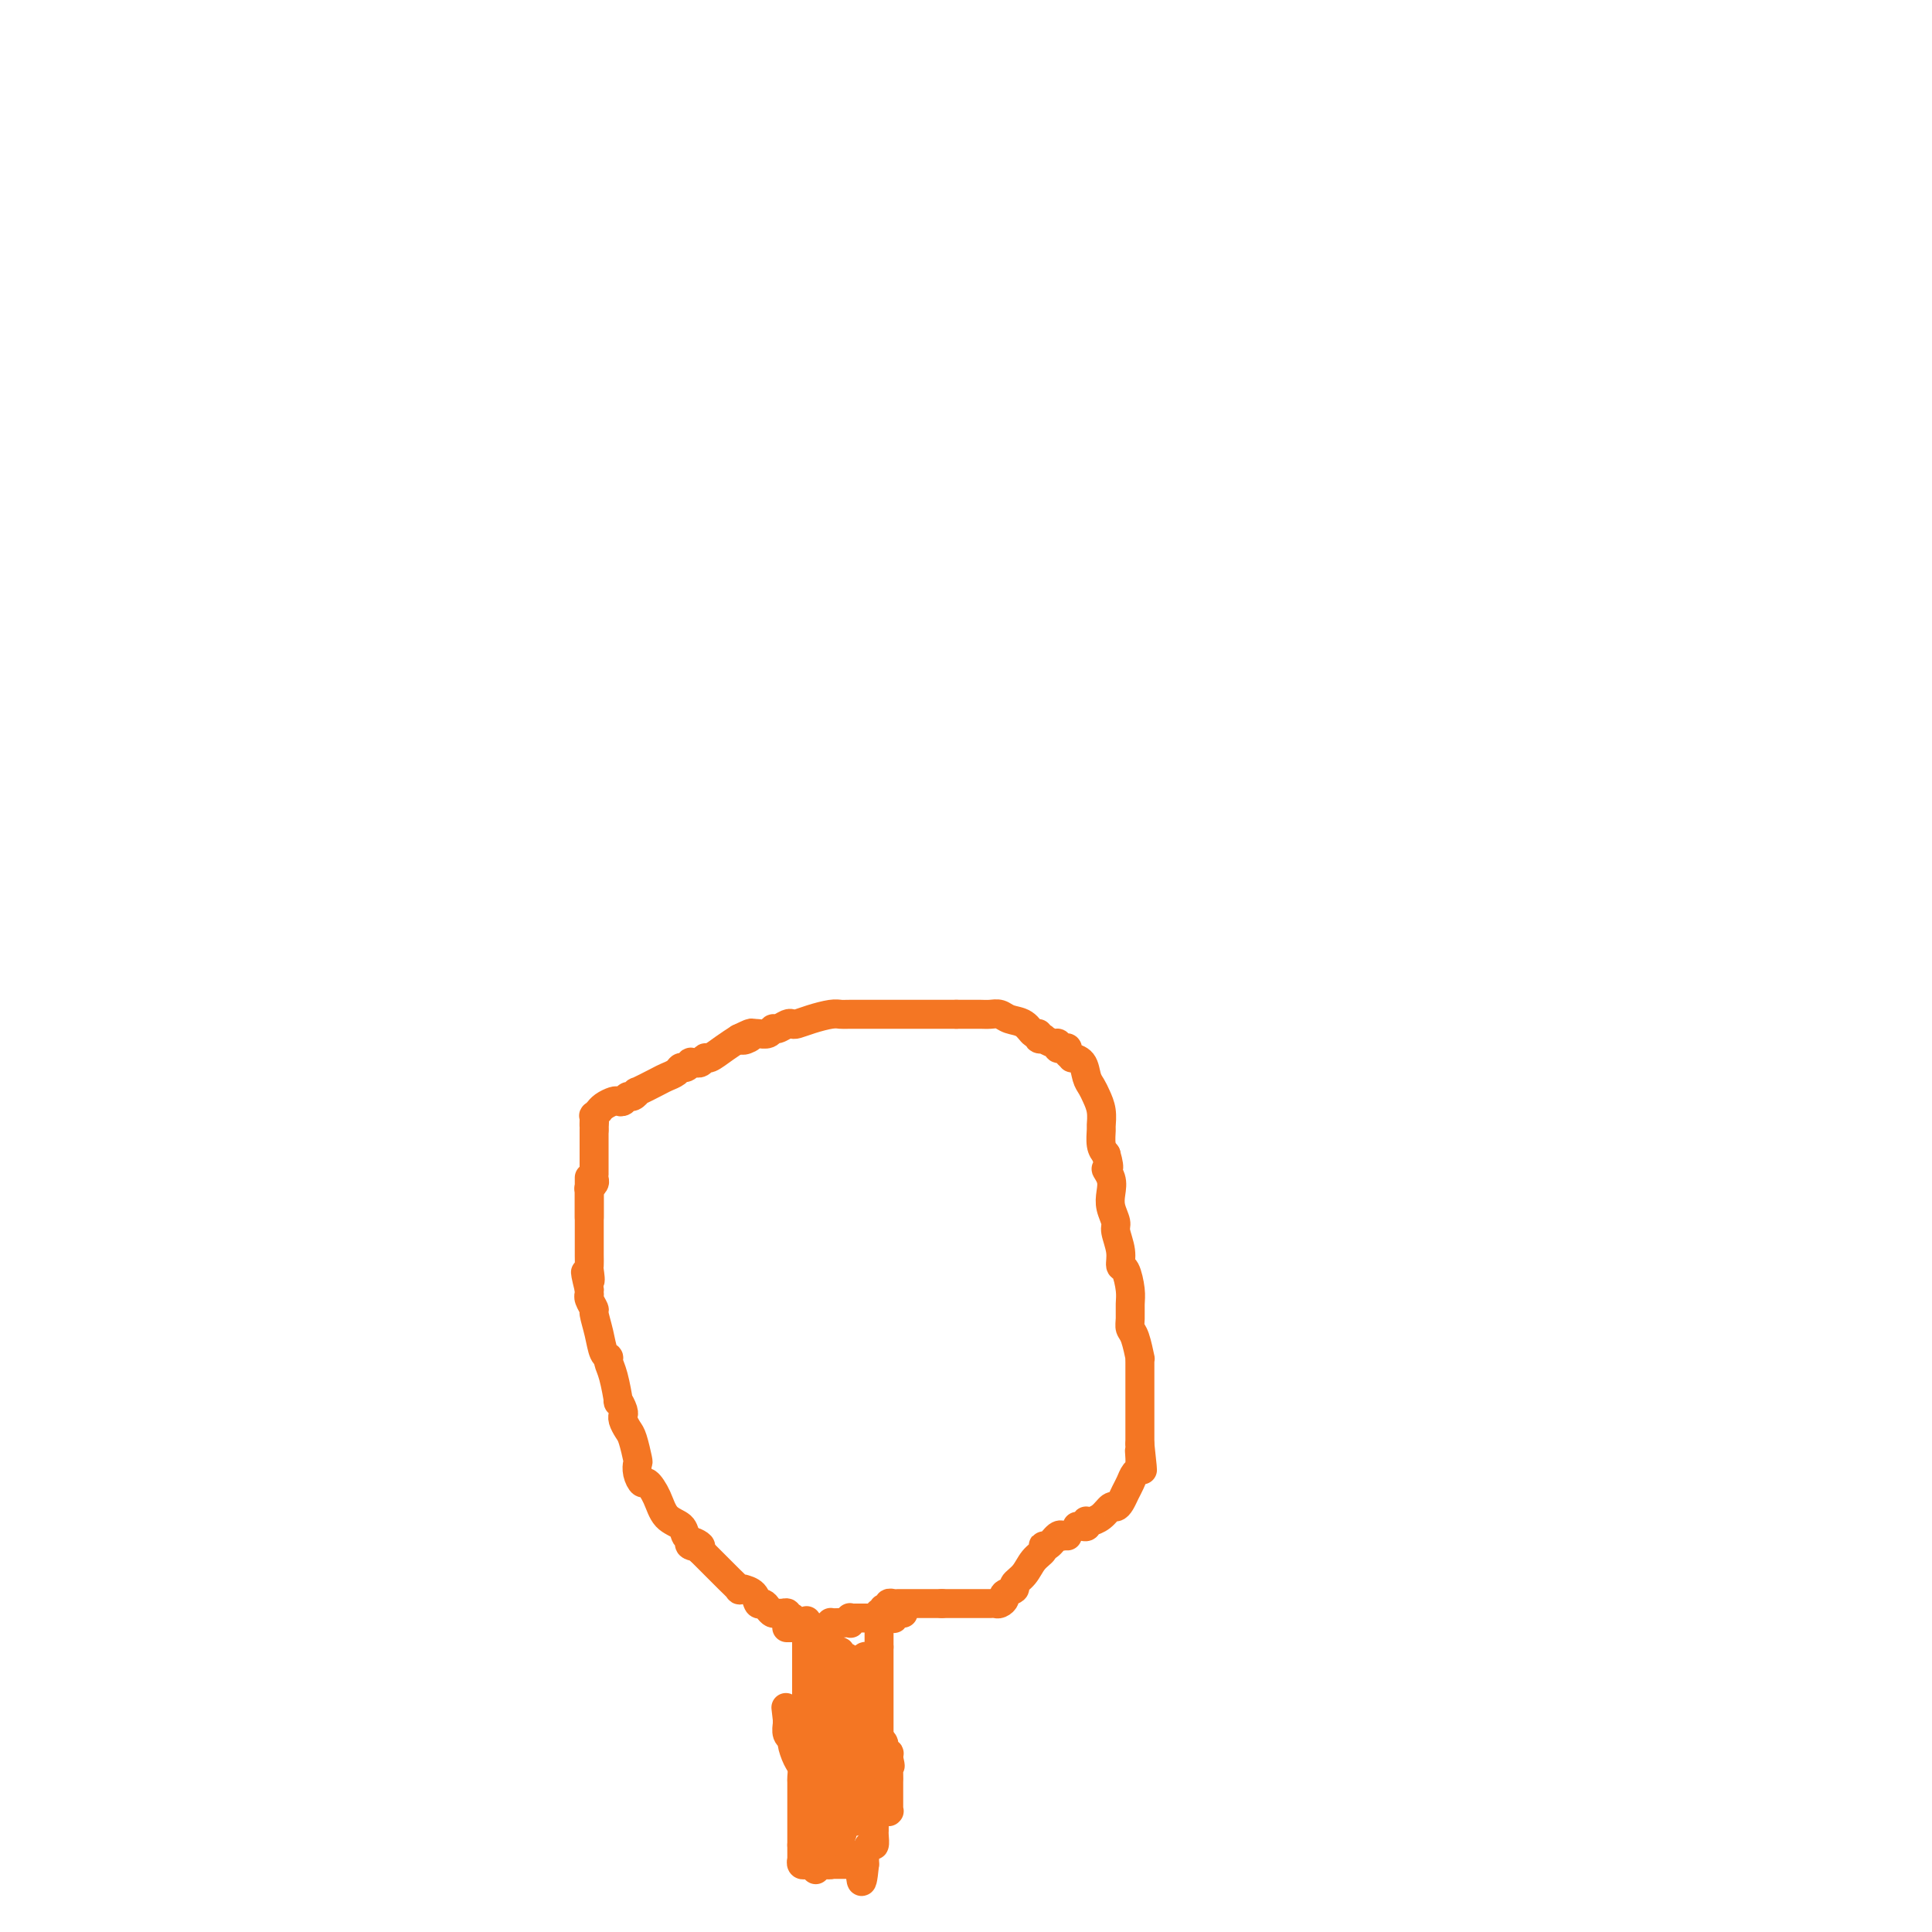<svg viewBox='0 0 400 400' version='1.1' xmlns='http://www.w3.org/2000/svg' xmlns:xlink='http://www.w3.org/1999/xlink'><g fill='none' stroke='#F47623' stroke-width='6' stroke-linecap='round' stroke-linejoin='round'><path d='M167,369c0.000,-0.221 0.000,-0.443 0,-1c0.000,-0.557 0.000,-1.450 0,-2c0.000,-0.550 0.000,-0.757 0,-1c0.000,-0.243 0.000,-0.523 0,-1c0.000,-0.477 0.000,-1.153 0,-2c0.000,-0.847 0.000,-1.866 0,-2c0.000,-0.134 0.000,0.618 0,0c0.000,-0.618 0.000,-2.606 0,-4c0.000,-1.394 0.000,-2.195 0,-3c0.000,-0.805 -0.000,-1.615 0,-2c0.000,-0.385 0.000,-0.346 0,-1c0.000,-0.654 0.000,-2.002 0,-3c0.000,-0.998 0.000,-1.644 0,-2c0.000,-0.356 0.000,-0.420 0,-1c0.000,-0.580 -0.000,-1.676 0,-2c0.000,-0.324 -0.000,0.125 0,0c0.000,-0.125 -0.000,-0.822 0,-1c0.000,-0.178 -0.000,0.164 0,0c0.000,-0.164 -0.000,-0.832 0,-1c0.000,-0.168 -0.000,0.165 0,0c0.000,-0.165 -0.000,-0.829 0,-1c0.000,-0.171 -0.000,0.150 0,0c0.000,-0.150 -0.000,-0.771 0,-1c0.000,-0.229 -0.000,-0.065 0,0c0.000,0.065 0.000,0.033 0,0'/><path d='M167,338c-0.000,-4.812 -0.000,-1.341 0,0c0.000,1.341 0.000,0.552 0,0c-0.000,-0.552 -0.000,-0.866 0,-1c0.000,-0.134 0.001,-0.089 0,0c-0.001,0.089 -0.004,0.220 0,0c0.004,-0.220 0.016,-0.791 0,-1c-0.016,-0.209 -0.061,-0.056 0,0c0.061,0.056 0.228,0.016 0,0c-0.228,-0.016 -0.850,-0.008 -1,0c-0.150,0.008 0.171,0.016 0,0c-0.171,-0.016 -0.834,-0.056 -1,0c-0.166,0.056 0.167,0.207 0,0c-0.167,-0.207 -0.832,-0.773 -1,-1c-0.168,-0.227 0.162,-0.113 0,0c-0.162,0.113 -0.817,0.227 -1,0c-0.183,-0.227 0.106,-0.796 0,-1c-0.106,-0.204 -0.606,-0.045 -1,0c-0.394,0.045 -0.683,-0.025 -1,0c-0.317,0.025 -0.661,0.144 -1,0c-0.339,-0.144 -0.673,-0.550 -1,-1c-0.327,-0.450 -0.647,-0.944 -1,-1c-0.353,-0.056 -0.740,0.324 -1,0c-0.260,-0.324 -0.393,-1.353 -1,-2c-0.607,-0.647 -1.686,-0.913 -2,-1c-0.314,-0.087 0.139,0.004 0,0c-0.139,-0.004 -0.870,-0.102 -1,0c-0.130,0.102 0.341,0.403 0,0c-0.341,-0.403 -1.493,-1.510 -2,-2c-0.507,-0.490 -0.367,-0.363 -1,-1c-0.633,-0.637 -2.038,-2.039 -3,-3c-0.962,-0.961 -1.481,-1.480 -2,-2'/><path d='M145,321c-3.278,-2.870 -0.473,-1.546 0,-1c0.473,0.546 -1.386,0.314 -2,0c-0.614,-0.314 0.015,-0.709 0,-1c-0.015,-0.291 -0.676,-0.478 -1,-1c-0.324,-0.522 -0.310,-1.378 -1,-2c-0.690,-0.622 -2.083,-1.009 -3,-2c-0.917,-0.991 -1.356,-2.585 -2,-4c-0.644,-1.415 -1.492,-2.653 -2,-3c-0.508,-0.347 -0.675,0.195 -1,0c-0.325,-0.195 -0.808,-1.126 -1,-2c-0.192,-0.874 -0.094,-1.691 0,-2c0.094,-0.309 0.183,-0.111 0,-1c-0.183,-0.889 -0.638,-2.865 -1,-4c-0.362,-1.135 -0.632,-1.430 -1,-2c-0.368,-0.570 -0.835,-1.415 -1,-2c-0.165,-0.585 -0.029,-0.909 0,-1c0.029,-0.091 -0.047,0.051 0,0c0.047,-0.051 0.219,-0.293 0,-1c-0.219,-0.707 -0.828,-1.878 -1,-2c-0.172,-0.122 0.095,0.804 0,0c-0.095,-0.804 -0.550,-3.337 -1,-5c-0.450,-1.663 -0.895,-2.456 -1,-3c-0.105,-0.544 0.131,-0.837 0,-1c-0.131,-0.163 -0.627,-0.194 -1,-1c-0.373,-0.806 -0.622,-2.388 -1,-4c-0.378,-1.612 -0.886,-3.254 -1,-4c-0.114,-0.746 0.166,-0.595 0,-1c-0.166,-0.405 -0.776,-1.366 -1,-2c-0.224,-0.634 -0.060,-0.940 0,-1c0.060,-0.060 0.017,0.126 0,0c-0.017,-0.126 -0.009,-0.563 0,-1'/><path d='M122,267c-1.547,-6.219 -0.415,-2.767 0,-2c0.415,0.767 0.111,-1.153 0,-2c-0.111,-0.847 -0.030,-0.623 0,-1c0.030,-0.377 0.008,-1.356 0,-2c-0.008,-0.644 -0.002,-0.954 0,-1c0.002,-0.046 0.001,0.170 0,0c-0.001,-0.170 -0.000,-0.727 0,-2c0.000,-1.273 0.000,-3.263 0,-5c-0.000,-1.737 -0.000,-3.222 0,-4c0.000,-0.778 0.000,-0.848 0,-1c-0.000,-0.152 -0.000,-0.387 0,-1c0.000,-0.613 0.000,-1.604 0,-2c-0.000,-0.396 -0.000,-0.198 0,0'/><path d='M122,252c0.000,0.081 0.000,0.162 0,0c-0.000,-0.162 -0.000,-0.568 0,-1c0.000,-0.432 0.000,-0.889 0,-1c-0.000,-0.111 -0.000,0.124 0,0c0.000,-0.124 0.000,-0.608 0,-1c-0.000,-0.392 -0.001,-0.693 0,-1c0.001,-0.307 0.004,-0.621 0,-1c-0.004,-0.379 -0.015,-0.822 0,-1c0.015,-0.178 0.057,-0.090 0,0c-0.057,0.090 -0.211,0.183 0,0c0.211,-0.183 0.789,-0.640 1,-1c0.211,-0.360 0.057,-0.621 0,-1c-0.057,-0.379 -0.015,-0.876 0,-1c0.015,-0.124 0.004,0.126 0,0c-0.004,-0.126 -0.001,-0.629 0,-1c0.001,-0.371 0.000,-0.611 0,-1c-0.000,-0.389 -0.000,-0.928 0,-1c0.000,-0.072 0.000,0.321 0,0c-0.000,-0.321 -0.000,-1.357 0,-2c0.000,-0.643 0.000,-0.893 0,-1c-0.000,-0.107 -0.000,-0.071 0,0c0.000,0.071 0.000,0.176 0,0c-0.000,-0.176 -0.000,-0.635 0,-1c0.000,-0.365 0.000,-0.637 0,-1c-0.000,-0.363 -0.000,-0.818 0,-1c0.000,-0.182 0.000,-0.091 0,0'/><path d='M123,234c0.154,-2.946 0.040,-1.310 0,-1c-0.040,0.310 -0.007,-0.706 0,-1c0.007,-0.294 -0.013,0.132 0,0c0.013,-0.132 0.058,-0.823 0,-1c-0.058,-0.177 -0.219,0.159 0,0c0.219,-0.159 0.818,-0.813 1,-1c0.182,-0.187 -0.053,0.095 0,0c0.053,-0.095 0.396,-0.565 1,-1c0.604,-0.435 1.471,-0.833 2,-1c0.529,-0.167 0.721,-0.101 1,0c0.279,0.101 0.646,0.239 1,0c0.354,-0.239 0.697,-0.855 1,-1c0.303,-0.145 0.567,0.183 1,0c0.433,-0.183 1.037,-0.875 1,-1c-0.037,-0.125 -0.715,0.316 0,0c0.715,-0.316 2.821,-1.390 4,-2c1.179,-0.610 1.430,-0.756 2,-1c0.570,-0.244 1.458,-0.587 2,-1c0.542,-0.413 0.737,-0.895 1,-1c0.263,-0.105 0.592,0.168 1,0c0.408,-0.168 0.893,-0.777 1,-1c0.107,-0.223 -0.165,-0.059 0,0c0.165,0.059 0.765,0.011 1,0c0.235,-0.011 0.103,0.013 0,0c-0.103,-0.013 -0.176,-0.062 0,0c0.176,0.062 0.602,0.235 1,0c0.398,-0.235 0.766,-0.877 1,-1c0.234,-0.123 0.332,0.275 1,0c0.668,-0.275 1.905,-1.221 3,-2c1.095,-0.779 2.047,-1.389 3,-2'/><path d='M153,215c4.514,-2.182 1.797,-0.637 1,0c-0.797,0.637 0.324,0.367 1,0c0.676,-0.367 0.906,-0.829 1,-1c0.094,-0.171 0.053,-0.050 0,0c-0.053,0.050 -0.117,0.028 0,0c0.117,-0.028 0.416,-0.064 1,0c0.584,0.064 1.452,0.227 2,0c0.548,-0.227 0.775,-0.845 1,-1c0.225,-0.155 0.446,0.152 1,0c0.554,-0.152 1.440,-0.762 2,-1c0.560,-0.238 0.794,-0.102 1,0c0.206,0.102 0.384,0.171 1,0c0.616,-0.171 1.671,-0.582 3,-1c1.329,-0.418 2.934,-0.844 4,-1c1.066,-0.156 1.593,-0.042 2,0c0.407,0.042 0.692,0.011 2,0c1.308,-0.011 3.637,-0.003 5,0c1.363,0.003 1.759,0.001 2,0c0.241,-0.001 0.328,-0.000 1,0c0.672,0.000 1.930,0.000 3,0c1.070,-0.000 1.951,-0.000 3,0c1.049,0.000 2.266,0.000 3,0c0.734,-0.000 0.985,-0.000 1,0c0.015,0.000 -0.207,0.000 0,0c0.207,-0.000 0.843,-0.000 1,0c0.157,0.000 -0.165,0.000 0,0c0.165,-0.000 0.817,-0.000 1,0c0.183,0.000 -0.105,0.000 0,0c0.105,-0.000 0.601,-0.000 1,0c0.399,0.000 0.699,0.000 1,0'/><path d='M198,210c4.262,-0.000 1.919,-0.000 1,0c-0.919,0.000 -0.412,0.000 0,0c0.412,-0.000 0.729,-0.001 1,0c0.271,0.001 0.494,0.004 1,0c0.506,-0.004 1.294,-0.013 2,0c0.706,0.013 1.330,0.050 2,0c0.670,-0.050 1.385,-0.186 2,0c0.615,0.186 1.130,0.695 2,1c0.870,0.305 2.094,0.408 3,1c0.906,0.592 1.495,1.674 2,2c0.505,0.326 0.926,-0.105 1,0c0.074,0.105 -0.201,0.745 0,1c0.201,0.255 0.876,0.125 1,0c0.124,-0.125 -0.304,-0.243 0,0c0.304,0.243 1.339,0.849 2,1c0.661,0.151 0.946,-0.153 1,0c0.054,0.153 -0.125,0.763 0,1c0.125,0.237 0.553,0.102 1,0c0.447,-0.102 0.911,-0.170 1,0c0.089,0.170 -0.198,0.577 0,1c0.198,0.423 0.879,0.862 1,1c0.121,0.138 -0.319,-0.024 0,0c0.319,0.024 1.396,0.235 2,1c0.604,0.765 0.736,2.083 1,3c0.264,0.917 0.659,1.434 1,2c0.341,0.566 0.626,1.180 1,2c0.374,0.820 0.835,1.844 1,3c0.165,1.156 0.034,2.444 0,3c-0.034,0.556 0.029,0.380 0,1c-0.029,0.620 -0.151,2.034 0,3c0.151,0.966 0.576,1.483 1,2'/><path d='M229,239c1.178,4.000 0.124,3.001 0,3c-0.124,-0.001 0.684,0.995 1,2c0.316,1.005 0.141,2.019 0,3c-0.141,0.981 -0.249,1.931 0,3c0.249,1.069 0.854,2.259 1,3c0.146,0.741 -0.167,1.034 0,2c0.167,0.966 0.815,2.603 1,4c0.185,1.397 -0.094,2.552 0,3c0.094,0.448 0.560,0.190 1,1c0.440,0.810 0.853,2.690 1,4c0.147,1.310 0.029,2.051 0,3c-0.029,0.949 0.031,2.106 0,3c-0.031,0.894 -0.152,1.524 0,2c0.152,0.476 0.577,0.799 1,2c0.423,1.201 0.846,3.282 1,4c0.154,0.718 0.041,0.075 0,0c-0.041,-0.075 -0.011,0.417 0,1c0.011,0.583 0.003,1.255 0,2c-0.003,0.745 -0.001,1.561 0,2c0.001,0.439 0.000,0.499 0,1c-0.000,0.501 -0.000,1.443 0,2c0.000,0.557 0.000,0.728 0,1c-0.000,0.272 -0.000,0.647 0,1c0.000,0.353 0.000,0.686 0,1c-0.000,0.314 -0.000,0.608 0,1c0.000,0.392 0.000,0.882 0,1c-0.000,0.118 -0.000,-0.137 0,0c0.000,0.137 0.000,0.666 0,1c-0.000,0.334 -0.000,0.475 0,1c0.000,0.525 0.000,1.436 0,2c-0.000,0.564 -0.000,0.782 0,1'/><path d='M236,299c1.070,9.639 0.245,3.737 0,2c-0.245,-1.737 0.089,0.690 0,2c-0.089,1.310 -0.601,1.504 -1,2c-0.399,0.496 -0.683,1.294 -1,2c-0.317,0.706 -0.665,1.320 -1,2c-0.335,0.680 -0.658,1.426 -1,2c-0.342,0.574 -0.704,0.977 -1,1c-0.296,0.023 -0.528,-0.333 -1,0c-0.472,0.333 -1.184,1.356 -2,2c-0.816,0.644 -1.734,0.908 -2,1c-0.266,0.092 0.122,0.010 0,0c-0.122,-0.010 -0.754,0.050 -1,0c-0.246,-0.050 -0.104,-0.209 0,0c0.104,0.209 0.172,0.788 0,1c-0.172,0.212 -0.585,0.057 -1,0c-0.415,-0.057 -0.833,-0.016 -1,0c-0.167,0.016 -0.084,0.008 0,0'/><path d='M221,318c-0.439,-0.017 -0.878,-0.033 -1,0c-0.122,0.033 0.074,0.116 0,0c-0.074,-0.116 -0.418,-0.433 -1,0c-0.582,0.433 -1.401,1.614 -2,2c-0.599,0.386 -0.978,-0.023 -1,0c-0.022,0.023 0.311,0.478 0,1c-0.311,0.522 -1.268,1.109 -2,2c-0.732,0.891 -1.239,2.084 -2,3c-0.761,0.916 -1.776,1.556 -2,2c-0.224,0.444 0.343,0.693 0,1c-0.343,0.307 -1.598,0.671 -2,1c-0.402,0.329 0.047,0.624 0,1c-0.047,0.376 -0.591,0.833 -1,1c-0.409,0.167 -0.684,0.045 -1,0c-0.316,-0.045 -0.675,-0.012 -1,0c-0.325,0.012 -0.617,0.003 -1,0c-0.383,-0.003 -0.858,-0.001 -1,0c-0.142,0.001 0.047,0.000 0,0c-0.047,-0.000 -0.331,-0.000 -1,0c-0.669,0.000 -1.723,0.000 -2,0c-0.277,-0.000 0.225,-0.000 0,0c-0.225,0.000 -1.176,0.000 -2,0c-0.824,-0.000 -1.521,-0.000 -2,0c-0.479,0.000 -0.739,0.000 -1,0'/><path d='M195,332c-1.881,0.000 -1.082,0.000 -1,0c0.082,-0.000 -0.551,-0.000 -1,0c-0.449,0.000 -0.715,0.000 -1,0c-0.285,-0.000 -0.591,-0.000 -1,0c-0.409,0.000 -0.921,0.000 -1,0c-0.079,-0.000 0.276,-0.001 0,0c-0.276,0.001 -1.183,0.004 -2,0c-0.817,-0.004 -1.543,-0.015 -2,0c-0.457,0.015 -0.645,0.057 -1,0c-0.355,-0.057 -0.879,-0.212 -1,0c-0.121,0.212 0.160,0.793 0,1c-0.160,0.207 -0.761,0.041 -1,0c-0.239,-0.041 -0.117,0.041 0,0c0.117,-0.041 0.227,-0.207 0,0c-0.227,0.207 -0.793,0.786 -1,1c-0.207,0.214 -0.055,0.061 0,0c0.055,-0.061 0.015,-0.032 0,0c-0.015,0.032 -0.004,0.065 0,0c0.004,-0.065 0.001,-0.229 0,0c-0.001,0.229 -0.000,0.850 0,1c0.000,0.150 0.000,-0.171 0,0c-0.000,0.171 -0.000,0.834 0,1c0.000,0.166 0.000,-0.167 0,0c-0.000,0.167 -0.000,0.832 0,1c0.000,0.168 0.000,-0.162 0,0c-0.000,0.162 -0.000,0.817 0,1c0.000,0.183 0.000,-0.106 0,0c-0.000,0.106 -0.000,0.605 0,1c0.000,0.395 0.000,0.684 0,1c-0.000,0.316 -0.000,0.658 0,1'/><path d='M182,341c-0.000,1.273 -0.000,0.954 0,1c0.000,0.046 0.000,0.455 0,1c-0.000,0.545 -0.000,1.226 0,2c0.000,0.774 0.000,1.640 0,2c-0.000,0.360 -0.000,0.213 0,1c0.000,0.787 0.000,2.508 0,4c-0.000,1.492 -0.000,2.756 0,4c0.000,1.244 0.001,2.469 0,3c-0.001,0.531 -0.004,0.368 0,1c0.004,0.632 0.015,2.061 0,3c-0.015,0.939 -0.057,1.390 0,2c0.057,0.610 0.211,1.378 0,2c-0.211,0.622 -0.789,1.097 -1,2c-0.211,0.903 -0.057,2.232 0,3c0.057,0.768 0.015,0.974 0,1c-0.015,0.026 -0.004,-0.130 0,0c0.004,0.130 0.001,0.545 0,1c-0.001,0.455 -0.000,0.948 0,1c0.000,0.052 -0.000,-0.338 0,0c0.000,0.338 0.001,1.405 0,2c-0.001,0.595 -0.003,0.718 0,1c0.003,0.282 0.011,0.724 0,1c-0.011,0.276 -0.041,0.385 0,1c0.041,0.615 0.155,1.737 0,2c-0.155,0.263 -0.577,-0.332 -1,0c-0.423,0.332 -0.845,1.592 -1,2c-0.155,0.408 -0.041,-0.035 0,0c0.041,0.035 0.011,0.548 0,1c-0.011,0.452 -0.003,0.843 0,1c0.003,0.157 0.002,0.078 0,0'/><path d='M179,386c-0.686,6.962 -0.902,1.865 -1,0c-0.098,-1.865 -0.078,-0.500 0,0c0.078,0.500 0.213,0.134 0,0c-0.213,-0.134 -0.775,-0.036 -1,0c-0.225,0.036 -0.112,0.010 0,0c0.112,-0.010 0.224,-0.003 0,0c-0.224,0.003 -0.782,0.001 -1,0c-0.218,-0.001 -0.095,-0.000 0,0c0.095,0.000 0.161,0.000 0,0c-0.161,-0.000 -0.550,-0.000 -1,0c-0.450,0.000 -0.962,0.000 -1,0c-0.038,-0.000 0.397,-0.000 0,0c-0.397,0.000 -1.626,0.000 -2,0c-0.374,-0.000 0.106,-0.000 0,0c-0.106,0.000 -0.798,0.000 -1,0c-0.202,-0.000 0.086,-0.000 0,0c-0.086,0.000 -0.545,0.000 -1,0c-0.455,-0.000 -0.907,-0.000 -1,0c-0.093,0.000 0.172,0.000 0,0c-0.172,-0.000 -0.782,-0.000 -1,0c-0.218,0.000 -0.045,0.000 0,0c0.045,-0.000 -0.040,-0.000 0,0c0.040,0.000 0.203,0.001 0,0c-0.203,-0.001 -0.772,-0.005 -1,0c-0.228,0.005 -0.114,0.017 0,0c0.114,-0.017 0.227,-0.064 0,0c-0.227,0.064 -0.793,0.238 -1,0c-0.207,-0.238 -0.056,-0.889 0,-1c0.056,-0.111 0.015,0.316 0,0c-0.015,-0.316 -0.004,-1.376 0,-2c0.004,-0.624 0.002,-0.812 0,-1'/><path d='M166,382c0.000,-0.587 0.000,-0.055 0,0c-0.000,0.055 -0.000,-0.365 0,-1c0.000,-0.635 0.000,-1.483 0,-2c-0.000,-0.517 -0.000,-0.702 0,-1c0.000,-0.298 0.000,-0.710 0,-1c-0.000,-0.290 -0.000,-0.458 0,-1c0.000,-0.542 0.000,-1.459 0,-2c-0.000,-0.541 -0.000,-0.707 0,-1c0.000,-0.293 0.001,-0.712 0,-1c-0.001,-0.288 -0.003,-0.446 0,-1c0.003,-0.554 0.011,-1.504 0,-2c-0.011,-0.496 -0.040,-0.539 0,-1c0.040,-0.461 0.151,-1.341 0,-2c-0.151,-0.659 -0.562,-1.098 -1,-2c-0.438,-0.902 -0.902,-2.266 -1,-3c-0.098,-0.734 0.170,-0.837 0,-1c-0.170,-0.163 -0.778,-0.387 -1,-1c-0.222,-0.613 -0.060,-1.614 0,-2c0.060,-0.386 0.016,-0.156 0,0c-0.016,0.156 -0.004,0.238 0,0c0.004,-0.238 0.001,-0.796 0,-1c-0.001,-0.204 -0.000,-0.055 0,0c0.000,0.055 0.000,0.015 0,0c-0.000,-0.015 -0.000,-0.004 0,0c0.000,0.004 0.000,0.001 0,0c-0.000,-0.001 -0.000,-0.000 0,0c0.000,0.000 0.000,0.000 0,0c-0.000,-0.000 -0.000,-0.000 0,0c0.000,0.000 0.000,0.000 0,0'/><path d='M163,356c-0.500,-4.333 -0.250,-2.167 0,0'/><path d='M163,337c-0.001,-0.000 -0.001,-0.000 0,0c0.001,0.000 0.004,0.000 0,0c-0.004,-0.000 -0.016,-0.000 0,0c0.016,0.000 0.061,0.000 0,0c-0.061,-0.000 -0.227,-0.000 0,0c0.227,0.000 0.849,0.000 1,0c0.151,-0.000 -0.167,-0.000 0,0c0.167,0.000 0.819,0.000 1,0c0.181,-0.000 -0.110,-0.000 0,0c0.110,0.000 0.621,0.000 1,0c0.379,-0.000 0.628,-0.000 1,0c0.372,0.000 0.869,0.000 1,0c0.131,-0.000 -0.105,-0.000 0,0c0.105,0.000 0.550,0.000 1,0c0.450,-0.000 0.904,-0.000 1,0c0.096,0.000 -0.167,0.001 0,0c0.167,-0.001 0.763,-0.004 1,0c0.237,0.004 0.116,0.015 0,0c-0.116,-0.015 -0.228,-0.057 0,0c0.228,0.057 0.797,0.211 1,0c0.203,-0.211 0.041,-0.789 0,-1c-0.041,-0.211 0.041,-0.057 0,0c-0.041,0.057 -0.203,0.015 0,0c0.203,-0.015 0.772,-0.004 1,0c0.228,0.004 0.114,0.002 0,0'/><path d='M173,336c1.769,-0.155 1.192,-0.041 1,0c-0.192,0.041 0.000,0.011 0,0c-0.000,-0.011 -0.192,-0.003 0,0c0.192,0.003 0.769,0.002 1,0c0.231,-0.002 0.115,-0.004 0,0c-0.115,0.004 -0.228,0.015 0,0c0.228,-0.015 0.796,-0.057 1,0c0.204,0.057 0.045,0.211 0,0c-0.045,-0.211 0.026,-0.789 0,-1c-0.026,-0.211 -0.149,-0.057 0,0c0.149,0.057 0.569,0.015 1,0c0.431,-0.015 0.872,-0.004 1,0c0.128,0.004 -0.057,0.001 0,0c0.057,-0.001 0.358,-0.000 1,0c0.642,0.000 1.626,0.000 2,0c0.374,-0.000 0.138,-0.000 0,0c-0.138,0.000 -0.178,0.000 0,0c0.178,-0.000 0.573,-0.000 1,0c0.427,0.000 0.885,0.001 1,0c0.115,-0.001 -0.112,-0.004 0,0c0.112,0.004 0.565,0.015 1,0c0.435,-0.015 0.852,-0.057 1,0c0.148,0.057 0.026,0.211 0,0c-0.026,-0.211 0.045,-0.789 0,-1c-0.045,-0.211 -0.204,-0.057 0,0c0.204,0.057 0.773,0.015 1,0c0.227,-0.015 0.112,-0.004 0,0c-0.112,0.004 -0.223,0.001 0,0c0.223,-0.001 0.778,-0.000 1,0c0.222,0.000 0.111,0.000 0,0'/><path d='M177,347c0.339,0.002 0.678,0.005 1,0c0.322,-0.005 0.626,-0.016 1,0c0.374,0.016 0.818,0.061 1,0c0.182,-0.061 0.101,-0.228 0,0c-0.101,0.228 -0.223,0.850 0,1c0.223,0.150 0.792,-0.171 1,0c0.208,0.171 0.056,0.835 0,1c-0.056,0.165 -0.015,-0.167 0,0c0.015,0.167 0.004,0.835 0,1c-0.004,0.165 -0.001,-0.173 0,0c0.001,0.173 0.000,0.859 0,1c-0.000,0.141 -0.000,-0.261 0,0c0.000,0.261 0.000,1.187 0,2c-0.000,0.813 -0.001,1.514 0,2c0.001,0.486 0.003,0.756 0,1c-0.003,0.244 -0.011,0.461 0,1c0.011,0.539 0.040,1.401 0,2c-0.040,0.599 -0.151,0.935 0,1c0.151,0.065 0.562,-0.141 1,0c0.438,0.141 0.902,0.630 1,1c0.098,0.370 -0.170,0.621 0,1c0.170,0.379 0.777,0.885 1,1c0.223,0.115 0.060,-0.161 0,0c-0.060,0.161 -0.017,0.760 0,1c0.017,0.240 0.009,0.120 0,0'/><path d='M184,364c0.619,2.770 0.166,1.194 0,1c-0.166,-0.194 -0.044,0.994 0,2c0.044,1.006 0.012,1.829 0,2c-0.012,0.171 -0.003,-0.309 0,0c0.003,0.309 0.001,1.407 0,2c-0.001,0.593 -0.000,0.681 0,1c0.000,0.319 0.000,0.869 0,1c-0.000,0.131 0.000,-0.157 0,0c-0.000,0.157 -0.000,0.760 0,1c0.000,0.240 0.001,0.117 0,0c-0.001,-0.117 -0.004,-0.227 0,0c0.004,0.227 0.016,0.793 0,1c-0.016,0.207 -0.060,0.055 0,0c0.060,-0.055 0.222,-0.015 0,0c-0.222,0.015 -0.829,0.004 -1,0c-0.171,-0.004 0.094,-0.001 0,0c-0.094,0.001 -0.546,0.000 -1,0c-0.454,-0.000 -0.909,-0.000 -1,0c-0.091,0.000 0.183,0.000 0,0c-0.183,-0.000 -0.824,0.000 -1,0c-0.176,-0.000 0.111,-0.000 0,0c-0.111,0.000 -0.622,0.001 -1,0c-0.378,-0.001 -0.625,-0.002 -1,0c-0.375,0.002 -0.878,0.008 -1,0c-0.122,-0.008 0.136,-0.030 0,0c-0.136,0.030 -0.665,0.111 -1,0c-0.335,-0.111 -0.475,-0.415 -1,-1c-0.525,-0.585 -1.436,-1.453 -2,-3c-0.564,-1.547 -0.782,-3.774 -1,-6'/><path d='M172,365c-0.917,-2.190 -1.710,-3.165 -2,-4c-0.290,-0.835 -0.078,-1.530 0,-2c0.078,-0.470 0.021,-0.714 0,-1c-0.021,-0.286 -0.006,-0.613 0,-1c0.006,-0.387 0.001,-0.835 0,-1c-0.001,-0.165 -0.000,-0.047 0,0c0.000,0.047 0.000,0.024 0,0c-0.000,-0.024 -0.000,-0.048 0,0c0.000,0.048 0.000,0.167 0,0c-0.000,-0.167 -0.000,-0.621 0,-1c0.000,-0.379 0.000,-0.683 0,-1c-0.000,-0.317 -0.001,-0.648 0,-1c0.001,-0.352 0.004,-0.725 0,-1c-0.004,-0.275 -0.015,-0.451 0,-1c0.015,-0.549 0.057,-1.471 0,-2c-0.057,-0.529 -0.211,-0.666 0,-1c0.211,-0.334 0.789,-0.864 1,-1c0.211,-0.136 0.057,0.122 0,0c-0.057,-0.122 -0.015,-0.625 0,-1c0.015,-0.375 0.004,-0.621 0,-1c-0.004,-0.379 -0.001,-0.890 0,-1c0.001,-0.110 0.000,0.181 0,0c-0.000,-0.181 -0.000,-0.833 0,-1c0.000,-0.167 0.000,0.151 0,0c-0.000,-0.151 -0.001,-0.773 0,-1c0.001,-0.227 0.003,-0.061 0,0c-0.003,0.061 -0.011,0.016 0,0c0.011,-0.016 0.041,-0.004 0,0c-0.041,0.004 -0.155,0.001 0,0c0.155,-0.001 0.577,-0.001 1,0'/><path d='M172,342c0.000,-3.558 0.000,-0.953 0,0c-0.000,0.953 -0.001,0.255 0,0c0.001,-0.255 0.003,-0.068 0,0c-0.003,0.068 -0.011,0.017 0,0c0.011,-0.017 0.041,-0.001 0,0c-0.041,0.001 -0.152,-0.015 0,0c0.152,0.015 0.566,0.059 1,0c0.434,-0.059 0.887,-0.222 1,0c0.113,0.222 -0.115,0.829 0,1c0.115,0.171 0.573,-0.094 1,0c0.427,0.094 0.822,0.547 1,1c0.178,0.453 0.138,0.906 0,1c-0.138,0.094 -0.373,-0.171 0,0c0.373,0.171 1.353,0.778 2,1c0.647,0.222 0.962,0.060 1,0c0.038,-0.060 -0.200,-0.016 0,0c0.200,0.016 0.838,0.004 1,0c0.162,-0.004 -0.153,-0.001 0,0c0.153,0.001 0.773,0.000 1,0c0.227,-0.000 0.061,-0.000 0,0c-0.061,0.000 -0.016,0.000 0,0c0.016,-0.000 0.005,-0.000 0,0c-0.005,0.000 -0.002,0.000 0,0'/><path d='M181,346c1.392,0.678 0.373,0.374 0,0c-0.373,-0.374 -0.100,-0.819 0,-1c0.100,-0.181 0.027,-0.100 0,0c-0.027,0.100 -0.007,0.219 0,0c0.007,-0.219 0.002,-0.777 0,-1c-0.002,-0.223 -0.001,-0.112 0,0c0.001,0.112 0.000,0.226 0,0c-0.000,-0.226 -0.000,-0.793 0,-1c0.000,-0.207 0.000,-0.056 0,0c-0.000,0.056 -0.000,0.015 0,0c0.000,-0.015 0.001,-0.004 0,0c-0.001,0.004 -0.004,0.001 0,0c0.004,-0.001 0.015,-0.000 0,0c-0.015,0.000 -0.057,0.000 0,0c0.057,-0.000 0.211,-0.000 0,0c-0.211,0.000 -0.788,0.000 -1,0c-0.212,-0.000 -0.061,-0.001 0,0c0.061,0.001 0.030,0.003 0,0c-0.030,-0.003 -0.061,-0.012 0,0c0.061,0.012 0.214,0.044 0,0c-0.214,-0.044 -0.793,-0.166 -1,0c-0.207,0.166 -0.041,0.619 0,1c0.041,0.381 -0.041,0.690 0,1c0.041,0.310 0.207,0.622 0,1c-0.207,0.378 -0.788,0.823 -1,1c-0.212,0.177 -0.057,0.086 0,0c0.057,-0.086 0.016,-0.167 0,0c-0.016,0.167 -0.008,0.584 0,1'/><path d='M178,348c-0.460,0.957 -0.109,0.849 0,1c0.109,0.151 -0.023,0.560 0,1c0.023,0.440 0.202,0.909 0,1c-0.202,0.091 -0.786,-0.197 -1,0c-0.214,0.197 -0.057,0.880 0,1c0.057,0.120 0.015,-0.323 0,0c-0.015,0.323 -0.004,1.413 0,2c0.004,0.587 0.001,0.673 0,1c-0.001,0.327 -0.000,0.896 0,1c0.000,0.104 0.000,-0.257 0,0c-0.000,0.257 -0.000,1.133 0,2c0.000,0.867 0.000,1.724 0,2c-0.000,0.276 -0.000,-0.029 0,0c0.000,0.029 0.000,0.393 0,1c-0.000,0.607 -0.000,1.458 0,2c0.000,0.542 0.000,0.776 0,1c-0.000,0.224 -0.000,0.437 0,1c0.000,0.563 0.000,1.474 0,2c-0.000,0.526 -0.000,0.667 0,1c0.000,0.333 0.000,0.859 0,1c-0.000,0.141 -0.000,-0.102 0,0c0.000,0.102 0.000,0.548 0,1c-0.000,0.452 -0.000,0.909 0,1c0.000,0.091 0.000,-0.186 0,0c-0.000,0.186 -0.000,0.834 0,1c0.000,0.166 0.000,-0.151 0,0c-0.000,0.151 -0.000,0.772 0,1c0.000,0.228 0.000,0.065 0,0c0.000,-0.065 0.000,-0.033 0,0'/><path d='M177,373c-0.155,3.803 -0.041,0.809 0,0c0.041,-0.809 0.011,0.567 0,1c-0.011,0.433 -0.003,-0.076 0,0c0.003,0.076 0.001,0.738 0,1c-0.001,0.262 -0.000,0.123 0,0c0.000,-0.123 0.000,-0.229 0,0c-0.000,0.229 -0.000,0.792 0,1c0.000,0.208 0.000,0.059 0,0c-0.000,-0.059 0.000,-0.030 0,0c-0.000,0.030 -0.000,0.060 0,0c0.000,-0.060 0.000,-0.211 0,0c-0.000,0.211 -0.000,0.786 0,1c0.000,0.214 0.001,0.069 0,0c-0.001,-0.069 -0.005,-0.062 0,0c0.005,0.062 0.017,0.180 0,0c-0.017,-0.180 -0.065,-0.657 0,-1c0.065,-0.343 0.241,-0.550 0,-1c-0.241,-0.450 -0.900,-1.141 -1,-2c-0.100,-0.859 0.358,-1.885 0,-3c-0.358,-1.115 -1.531,-2.319 -2,-3c-0.469,-0.681 -0.235,-0.841 0,-1'/><path d='M174,366c-0.707,-2.175 -0.974,-2.613 -1,-3c-0.026,-0.387 0.189,-0.723 0,-1c-0.189,-0.277 -0.783,-0.494 -1,-1c-0.217,-0.506 -0.058,-1.301 0,-2c0.058,-0.699 0.016,-1.302 0,-2c-0.016,-0.698 -0.004,-1.493 0,-2c0.004,-0.507 0.001,-0.728 0,-1c-0.001,-0.272 -0.000,-0.595 0,-1c0.000,-0.405 0.000,-0.892 0,-1c-0.000,-0.108 -0.000,0.163 0,0c0.000,-0.163 0.000,-0.761 0,-1c-0.000,-0.239 -0.000,-0.120 0,0c0.000,0.120 0.000,0.243 0,0c-0.000,-0.243 -0.000,-0.850 0,-1c0.000,-0.150 0.000,0.156 0,0c-0.000,-0.156 -0.000,-0.774 0,-1c0.000,-0.226 0.000,-0.061 0,0c-0.000,0.061 -0.000,0.017 0,0c0.000,-0.017 0.000,-0.009 0,0'/><path d='M169,387c0.002,-0.002 0.005,-0.004 0,0c-0.005,0.004 -0.016,0.015 0,0c0.016,-0.015 0.061,-0.057 0,0c-0.061,0.057 -0.228,0.211 0,0c0.228,-0.211 0.849,-0.788 1,-1c0.151,-0.212 -0.170,-0.061 0,0c0.170,0.061 0.830,0.031 1,0c0.170,-0.031 -0.152,-0.064 0,0c0.152,0.064 0.776,0.223 1,0c0.224,-0.223 0.046,-0.829 0,-1c-0.046,-0.171 0.041,0.094 0,0c-0.041,-0.094 -0.208,-0.547 0,-1c0.208,-0.453 0.792,-0.906 1,-1c0.208,-0.094 0.042,0.171 0,0c-0.042,-0.171 0.041,-0.777 0,-1c-0.041,-0.223 -0.207,-0.063 0,0c0.207,0.063 0.788,0.027 1,0c0.212,-0.027 0.057,-0.046 0,0c-0.057,0.046 -0.015,0.157 0,0c0.015,-0.157 0.004,-0.581 0,-1c-0.004,-0.419 -0.001,-0.834 0,-1c0.001,-0.166 0.001,-0.083 0,0'/><path d='M174,380c0.774,-1.038 0.207,-0.135 0,0c-0.207,0.135 -0.056,-0.500 0,-1c0.056,-0.500 0.015,-0.866 0,-1c-0.015,-0.134 -0.004,-0.036 0,0c0.004,0.036 0.001,0.011 0,0c-0.001,-0.011 -0.000,-0.007 0,0c0.000,0.007 0.000,0.016 0,0c-0.000,-0.016 -0.000,-0.057 0,0c0.000,0.057 0.000,0.212 0,0c-0.000,-0.212 -0.000,-0.793 0,-1c0.000,-0.207 0.000,-0.041 0,0c-0.000,0.041 -0.000,-0.041 0,0c0.000,0.041 0.001,0.207 0,0c-0.001,-0.207 -0.004,-0.788 0,-1c0.004,-0.212 0.015,-0.057 0,0c-0.015,0.057 -0.056,0.015 0,0c0.056,-0.015 0.207,-0.004 0,0c-0.207,0.004 -0.774,0.001 -1,0c-0.226,-0.001 -0.113,-0.000 0,0c0.113,0.000 0.226,0.000 0,0c-0.226,-0.000 -0.793,-0.000 -1,0c-0.207,0.000 -0.056,0.000 0,0c0.056,-0.000 0.016,-0.000 0,0c-0.016,0.000 -0.008,0.000 0,0c0.008,-0.000 0.016,-0.000 0,0c-0.016,0.000 -0.057,0.000 0,0c0.057,-0.000 0.211,-0.000 0,0c-0.211,0.000 -0.789,0.000 -1,0c-0.211,-0.000 -0.057,-0.000 0,0c0.057,0.000 0.016,0.000 0,0c-0.016,-0.000 -0.008,-0.000 0,0'/><path d='M171,376c-0.464,-0.603 -0.124,-0.110 0,0c0.124,0.110 0.033,-0.163 0,0c-0.033,0.163 -0.009,0.762 0,1c0.009,0.238 0.002,0.116 0,0c-0.002,-0.116 -0.001,-0.227 0,0c0.001,0.227 0.000,0.793 0,1c-0.000,0.207 -0.000,0.055 0,0c0.000,-0.055 0.000,-0.015 0,0c-0.000,0.015 -0.000,0.004 0,0c0.000,-0.004 0.000,-0.001 0,0c-0.000,0.001 -0.000,0.000 0,0c0.000,-0.000 0.000,-0.000 0,0c-0.000,0.000 -0.000,0.000 0,0c0.000,-0.000 0.000,-0.000 0,0'/><path d='M171,378c0.000,0.537 0.000,0.880 0,1c-0.000,0.120 0.000,0.018 0,0c0.000,-0.018 0.000,0.047 0,0c0.000,-0.047 0.000,-0.205 0,0c0.000,0.205 0.000,0.773 0,1c0.000,0.227 0.000,0.112 0,0c0.000,-0.112 -0.000,-0.222 0,0c0.000,0.222 0.000,0.778 0,1c0.000,0.222 0.000,0.112 0,0c0.000,-0.112 0.000,-0.226 0,0c0.000,0.226 0.000,0.793 0,1c0.000,0.207 0.000,0.053 0,0c0.000,-0.053 0.000,-0.004 0,0c0.000,0.004 0.000,-0.036 0,0c0.000,0.036 0.000,0.150 0,0c0.000,-0.150 0.000,-0.562 0,-1c0.000,-0.438 0.000,-0.901 0,-1c0.000,-0.099 0.000,0.166 0,0c0.000,-0.166 0.000,-0.762 0,-1c0.000,-0.238 0.000,-0.119 0,0'/><path d='M171,379c0.000,-0.067 0.000,-0.735 0,-1c-0.000,-0.265 0.000,-0.128 0,0c0.000,0.128 0.000,0.246 0,0c0.000,-0.246 0.000,-0.854 0,-1c0.000,-0.146 0.000,0.172 0,0c0.000,-0.172 0.000,-0.833 0,-1c0.000,-0.167 -0.000,0.162 0,0c0.000,-0.162 0.000,-0.814 0,-1c0.000,-0.186 0.000,0.093 0,0c0.000,-0.093 0.000,-0.560 0,-1c0.000,-0.440 0.000,-0.854 0,-1c0.000,-0.146 0.000,-0.025 0,0c0.000,0.025 0.000,-0.045 0,0c0.000,0.045 0.000,0.204 0,0c0.000,-0.204 0.000,-0.773 0,-1c0.000,-0.227 0.000,-0.112 0,0c0.000,0.112 0.000,0.222 0,0c0.000,-0.222 0.000,-0.778 0,-1c0.000,-0.222 0.000,-0.112 0,0c0.000,0.112 0.000,0.227 0,0c0.000,-0.227 0.000,-0.797 0,-1c0.000,-0.203 0.000,-0.040 0,0c0.000,0.040 0.000,-0.042 0,0c0.000,0.042 0.000,0.207 0,0c0.000,-0.207 0.000,-0.787 0,-1c0.000,-0.213 0.000,-0.061 0,0c0.000,0.061 0.000,0.030 0,0'/></g>
</svg>